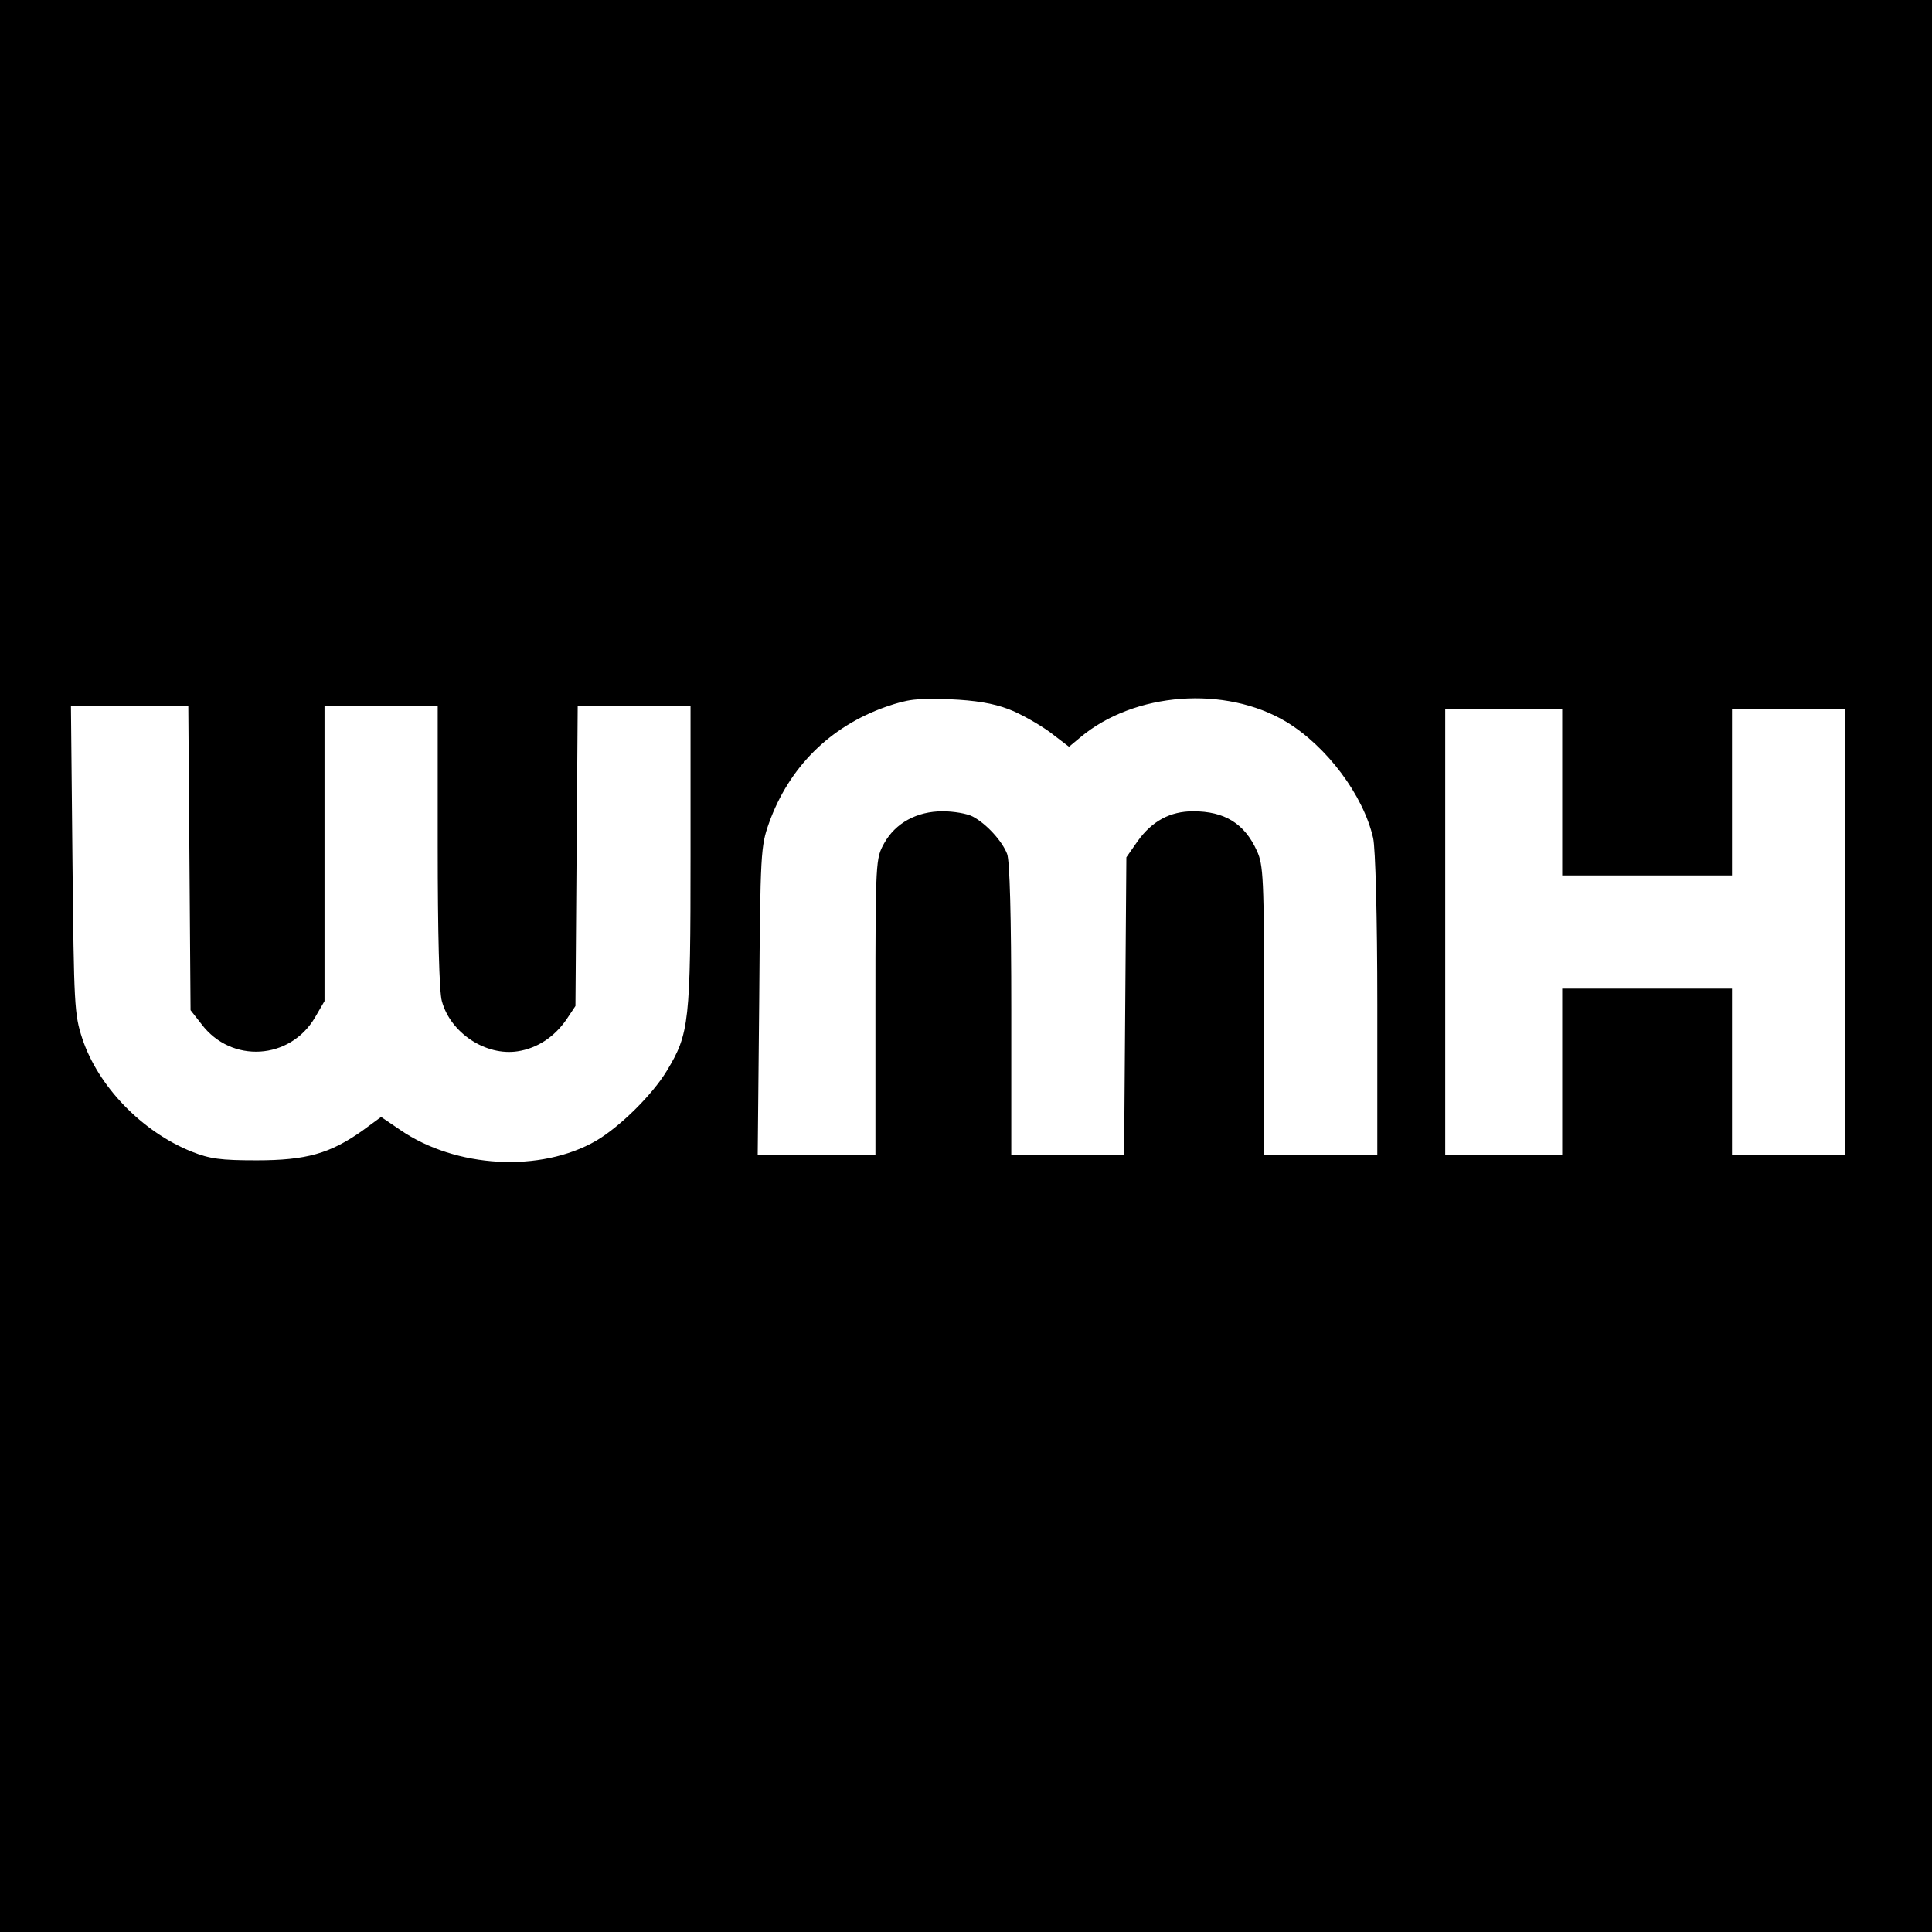 <?xml version="1.0" standalone="no"?>
<!DOCTYPE svg PUBLIC "-//W3C//DTD SVG 20010904//EN"
 "http://www.w3.org/TR/2001/REC-SVG-20010904/DTD/svg10.dtd">
<svg version="1.0" xmlns="http://www.w3.org/2000/svg"
 width="512pt" height="512pt" viewBox="0 0 512 512"
 preserveAspectRatio="xMidYMid meet">
<g transform="translate(0,512) scale(0.1,-0.1)"
fill="#000000" stroke="none">
<path d="M0 2560 l0 -2560 2560 0 2560 0 0 2560 0 2560 -2560 0 -2560 0 0
-2560z m2672 681 c32 -12 81 -40 110 -61 l51 -39 30 25 c143 120 384 138 546
41 107 -65 204 -194 230 -308 6 -26 11 -210 11 -441 l0 -398 -150 0 -150 0 0
383 c0 350 -2 385 -19 422 -33 73 -86 105 -169 105 -61 0 -109 -26 -147 -79
l-30 -43 -3 -394 -3 -394 -149 0 -150 0 0 384 c0 248 -4 395 -11 413 -13 34
-55 80 -91 99 -15 8 -51 14 -80 14 -68 0 -125 -31 -155 -85 -22 -40 -23 -44
-23 -432 l0 -393 -156 0 -156 0 4 408 c3 393 4 409 26 471 53 148 162 256 310
308 58 20 81 23 167 20 71 -3 117 -11 157 -26z m-2170 -394 l3 -404 29 -37
c79 -105 235 -95 301 18 l25 43 0 391 0 392 150 0 150 0 0 -372 c0 -230 4
-388 11 -411 23 -85 117 -146 201 -133 52 8 97 38 129 84 l24 36 3 398 3 398
149 0 150 0 0 -398 c0 -441 -3 -471 -63 -570 -38 -63 -124 -148 -187 -185
-147 -85 -372 -73 -520 29 l-50 34 -49 -36 c-86 -61 -149 -79 -281 -79 -96 0
-124 4 -172 23 -132 53 -248 173 -290 300 -21 64 -22 87 -26 475 l-4 407 156
0 155 0 3 -403z m3638 173 l0 -220 225 0 225 0 0 220 0 220 150 0 150 0 0
-590 0 -590 -150 0 -150 0 0 220 0 220 -225 0 -225 0 0 -220 0 -220 -155 0
-155 0 0 590 0 590 155 0 155 0 0 -220z"/>
</g>
</svg>
